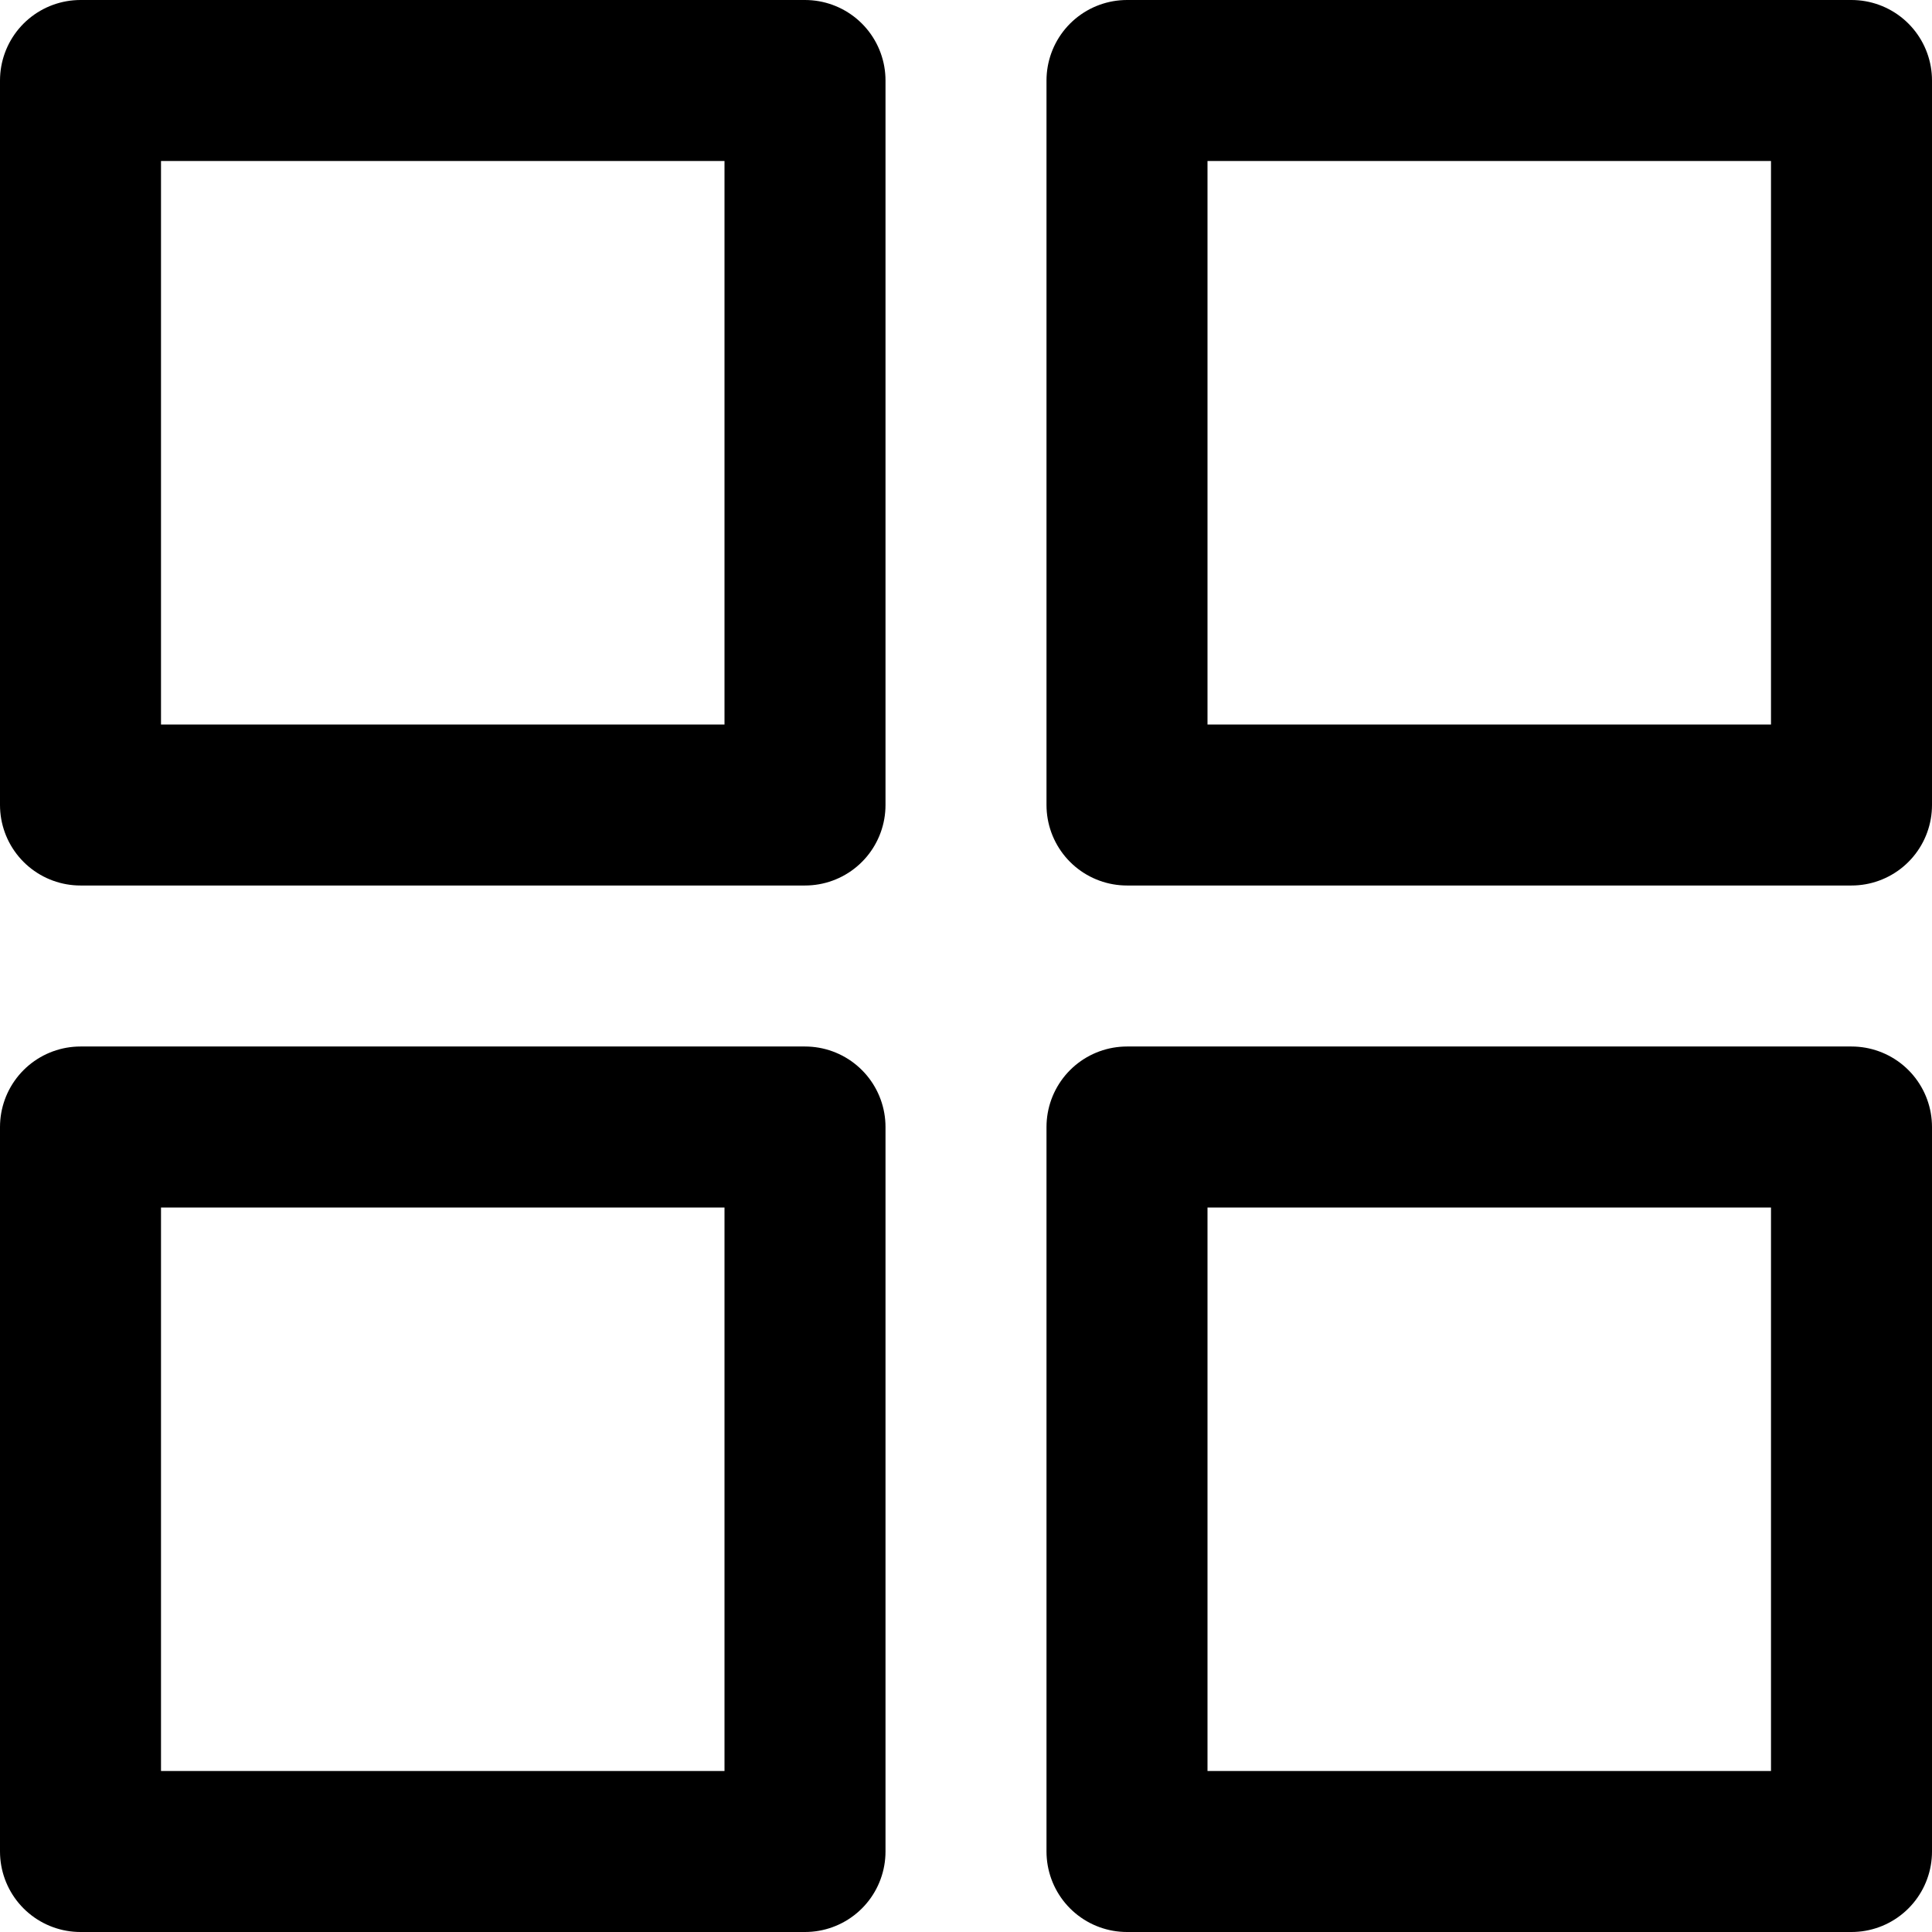 <svg width="24" height="24" viewBox="0 0 24 24" fill="none" xmlns="http://www.w3.org/2000/svg">
<path d="M10 1H1V10H10V1Z" stroke="black" stroke-width="2" stroke-miterlimit="10" stroke-linecap="round" stroke-linejoin="round"/>
<path d="M23 1H14V10H23V1Z" stroke="black" stroke-width="2" stroke-miterlimit="10" stroke-linecap="round" stroke-linejoin="round"/>
<path d="M23 14H14V23H23V14Z" stroke="black" stroke-width="2" stroke-miterlimit="10" stroke-linecap="round" stroke-linejoin="round"/>
<path d="M10 14H1V23H10V14Z" stroke="black" stroke-width="2" stroke-miterlimit="10" stroke-linecap="round" stroke-linejoin="round"/>
</svg>
